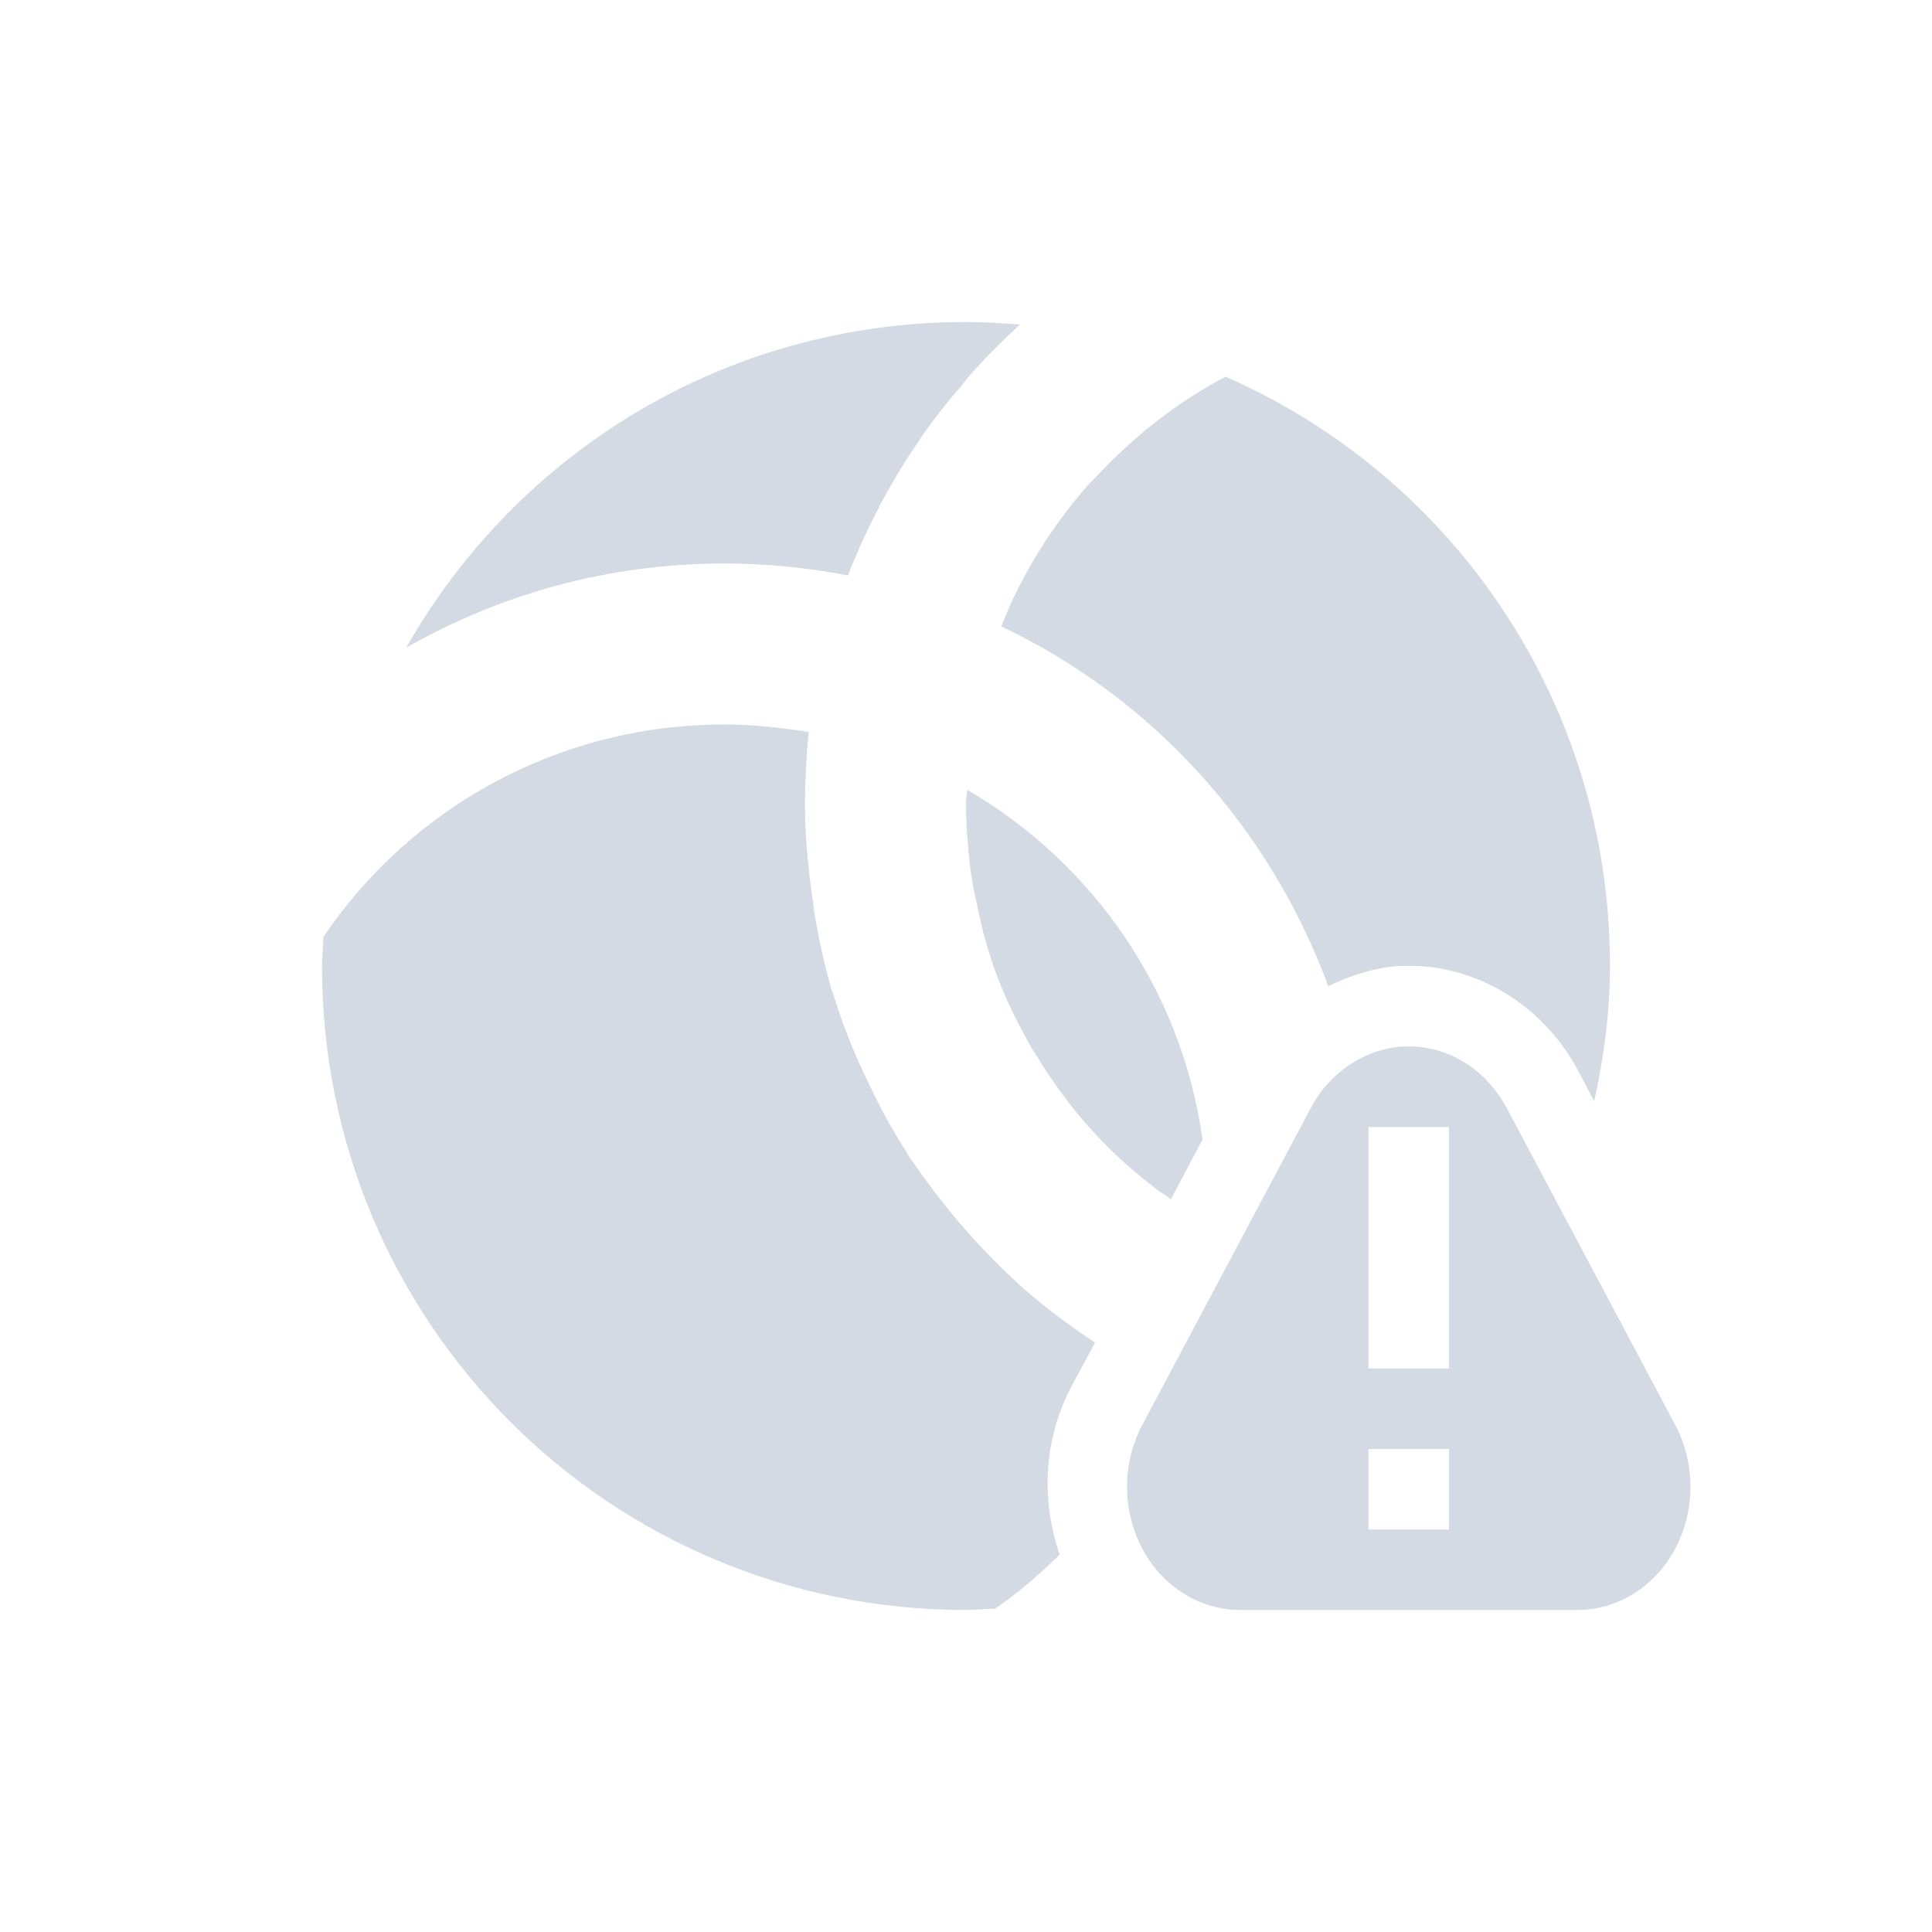 <svg xmlns="http://www.w3.org/2000/svg" width="12pt" height="12pt" version="1.1" viewBox="0 0 12 12">
 <g>
  <path style="fill:rgb(82.745%,85.49%,89.02%)" d="M 6 2 C 4.504 2 3.211 2.812 2.523 4.023 C 3.105 3.691 3.777 3.5 4.5 3.5 C 4.762 3.5 5.02 3.527 5.266 3.574 C 5.266 3.57 5.27 3.57 5.27 3.566 C 5.324 3.426 5.387 3.289 5.457 3.156 C 5.461 3.145 5.469 3.129 5.477 3.117 C 5.539 3 5.609 2.883 5.684 2.773 C 5.699 2.75 5.715 2.727 5.73 2.703 C 5.805 2.598 5.887 2.492 5.973 2.395 C 5.984 2.379 6 2.359 6.012 2.344 C 6.113 2.23 6.223 2.117 6.336 2.016 C 6.227 2.008 6.113 2 6 2 Z M 7.613 2.34 C 7.469 2.414 7.332 2.504 7.203 2.602 C 7.172 2.625 7.141 2.652 7.109 2.676 C 7.004 2.766 6.902 2.859 6.809 2.961 C 6.793 2.977 6.777 2.992 6.762 3.008 C 6.535 3.266 6.348 3.562 6.219 3.891 C 7.16 4.336 7.887 5.141 8.25 6.125 C 8.383 6.062 8.527 6.012 8.684 6 C 8.727 6 8.77 6 8.809 6 C 9.234 6.023 9.605 6.281 9.801 6.648 L 9.902 6.84 C 9.961 6.57 10 6.289 10 6 C 10 4.359 9.02 2.957 7.613 2.34 Z M 4.5 4.5 C 3.461 4.5 2.547 5.023 2.008 5.82 C 2.008 5.883 2 5.941 2 6 C 2 8.215 3.785 10 6 10 C 6.059 10 6.117 9.992 6.176 9.992 L 6.18 9.992 C 6.324 9.895 6.457 9.777 6.582 9.656 C 6.469 9.328 6.477 8.953 6.652 8.617 L 6.801 8.34 C 6.793 8.332 6.781 8.324 6.773 8.32 C 6.629 8.223 6.492 8.121 6.363 8.008 C 6.359 8.004 6.359 8.004 6.359 8.004 C 6.227 7.887 6.105 7.762 5.992 7.633 C 5.977 7.613 5.961 7.598 5.945 7.578 C 5.84 7.453 5.742 7.324 5.652 7.191 C 5.645 7.18 5.637 7.172 5.633 7.16 C 5.543 7.02 5.461 6.871 5.391 6.719 C 5.375 6.688 5.363 6.66 5.348 6.629 C 5.281 6.48 5.223 6.332 5.176 6.176 C 5.172 6.164 5.168 6.152 5.164 6.145 C 5.117 5.98 5.082 5.816 5.055 5.648 C 5.051 5.605 5.043 5.566 5.039 5.527 C 5.016 5.355 5 5.18 5 5 C 5 4.848 5.008 4.695 5.023 4.547 C 4.855 4.52 4.68 4.5 4.5 4.5 Z M 6.008 4.906 C 6.004 4.938 6 4.969 6 5 C 6 5.125 6.012 5.246 6.023 5.367 C 6.027 5.402 6.035 5.438 6.039 5.477 C 6.055 5.562 6.074 5.648 6.094 5.734 C 6.102 5.77 6.109 5.805 6.121 5.84 C 6.152 5.953 6.191 6.066 6.238 6.172 C 6.285 6.285 6.344 6.395 6.402 6.5 C 6.41 6.516 6.422 6.531 6.43 6.543 C 6.488 6.641 6.551 6.734 6.617 6.82 C 6.625 6.828 6.629 6.84 6.637 6.848 C 6.789 7.043 6.965 7.219 7.164 7.371 C 7.172 7.379 7.18 7.383 7.188 7.391 C 7.215 7.41 7.246 7.426 7.273 7.449 L 7.469 7.078 C 7.34 6.148 6.785 5.359 6.008 4.906 Z M 8.711 6.5 C 8.477 6.516 8.258 6.66 8.141 6.883 L 7.094 8.852 C 6.969 9.09 6.969 9.379 7.094 9.617 C 7.219 9.855 7.453 10 7.703 10 L 9.797 10 C 10.047 10 10.281 9.855 10.406 9.617 C 10.531 9.379 10.531 9.09 10.406 8.852 L 9.359 6.883 C 9.238 6.656 9.023 6.512 8.781 6.5 C 8.762 6.5 8.734 6.5 8.711 6.5 Z M 8.5 7 L 9 7 L 9 8.5 L 8.5 8.5 Z M 8.5 9 L 9 9 L 9 9.5 L 8.5 9.5 Z M 8.5 9"/>
 </g>
</svg>
